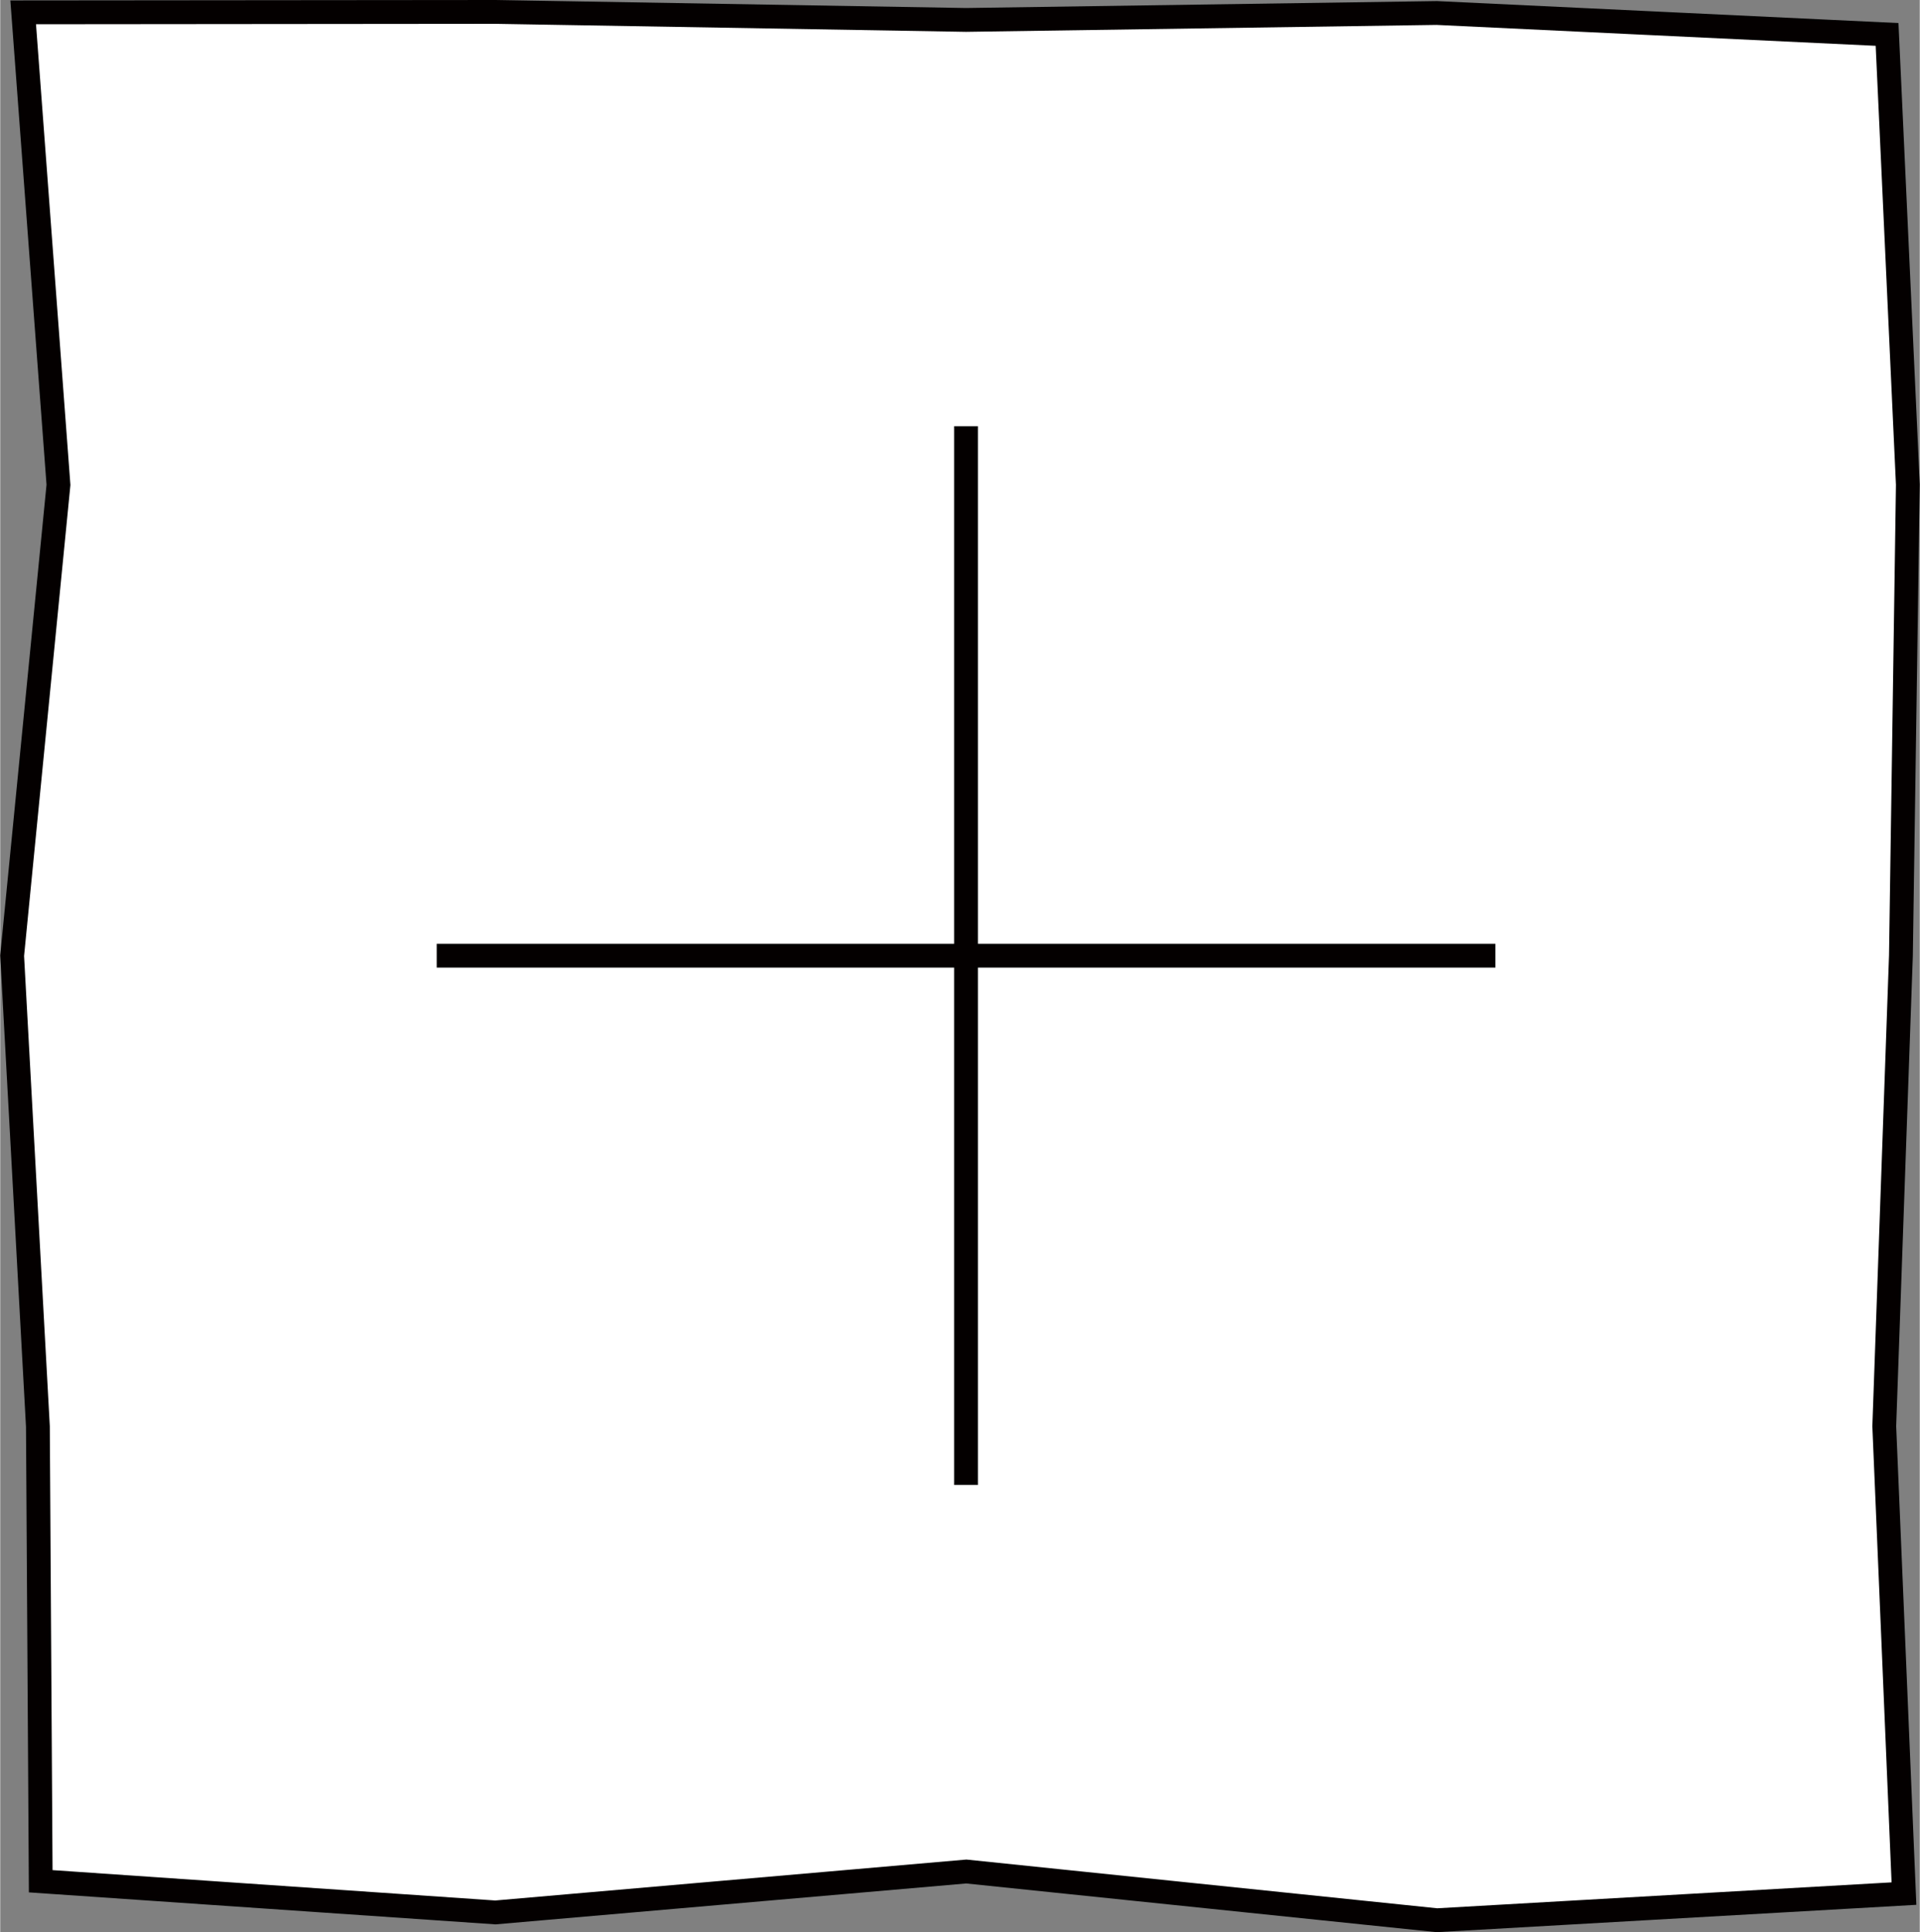 <svg id="歪み" xmlns="http://www.w3.org/2000/svg" width="31.28mm" height="31.47mm" viewBox="0 0 88.66 89.22"><rect x="0" y="0" width="88.66" height="89.22" fill="#808080" stroke="none"/><defs><style>.cls-1{fill:#fff;}.cls-2{fill:none;stroke:#040000;stroke-miterlimit:10;stroke-width:1.1px;}</style></defs><polygon class="cls-1" points="87.93 87.44 66.36 88.67 44.62 86.42 22.87 88.31 1.87 86.87 1.74 65.87 0.55 44.13 2.69 22.39 1.06 0.57 22.87 0.55 44.61 0.92 66.35 0.6 87.15 1.59 88.11 22.38 87.79 44.12 87.02 65.86 87.93 87.44"/><polygon class="cls-2" points="87.93 87.44 66.36 88.67 44.62 86.42 22.87 88.31 1.87 86.87 1.74 65.87 0.55 44.13 2.69 22.39 1.06 0.57 22.87 0.55 44.61 0.92 66.35 0.6 87.15 1.59 88.11 22.38 87.79 44.12 87.02 65.86 87.93 87.44"/><line class="cls-2" x1="69.06" y1="44.13" x2="20.16" y2="44.13"/><line class="cls-2" x1="44.61" y1="19.68" x2="44.61" y2="68.57"/></svg>